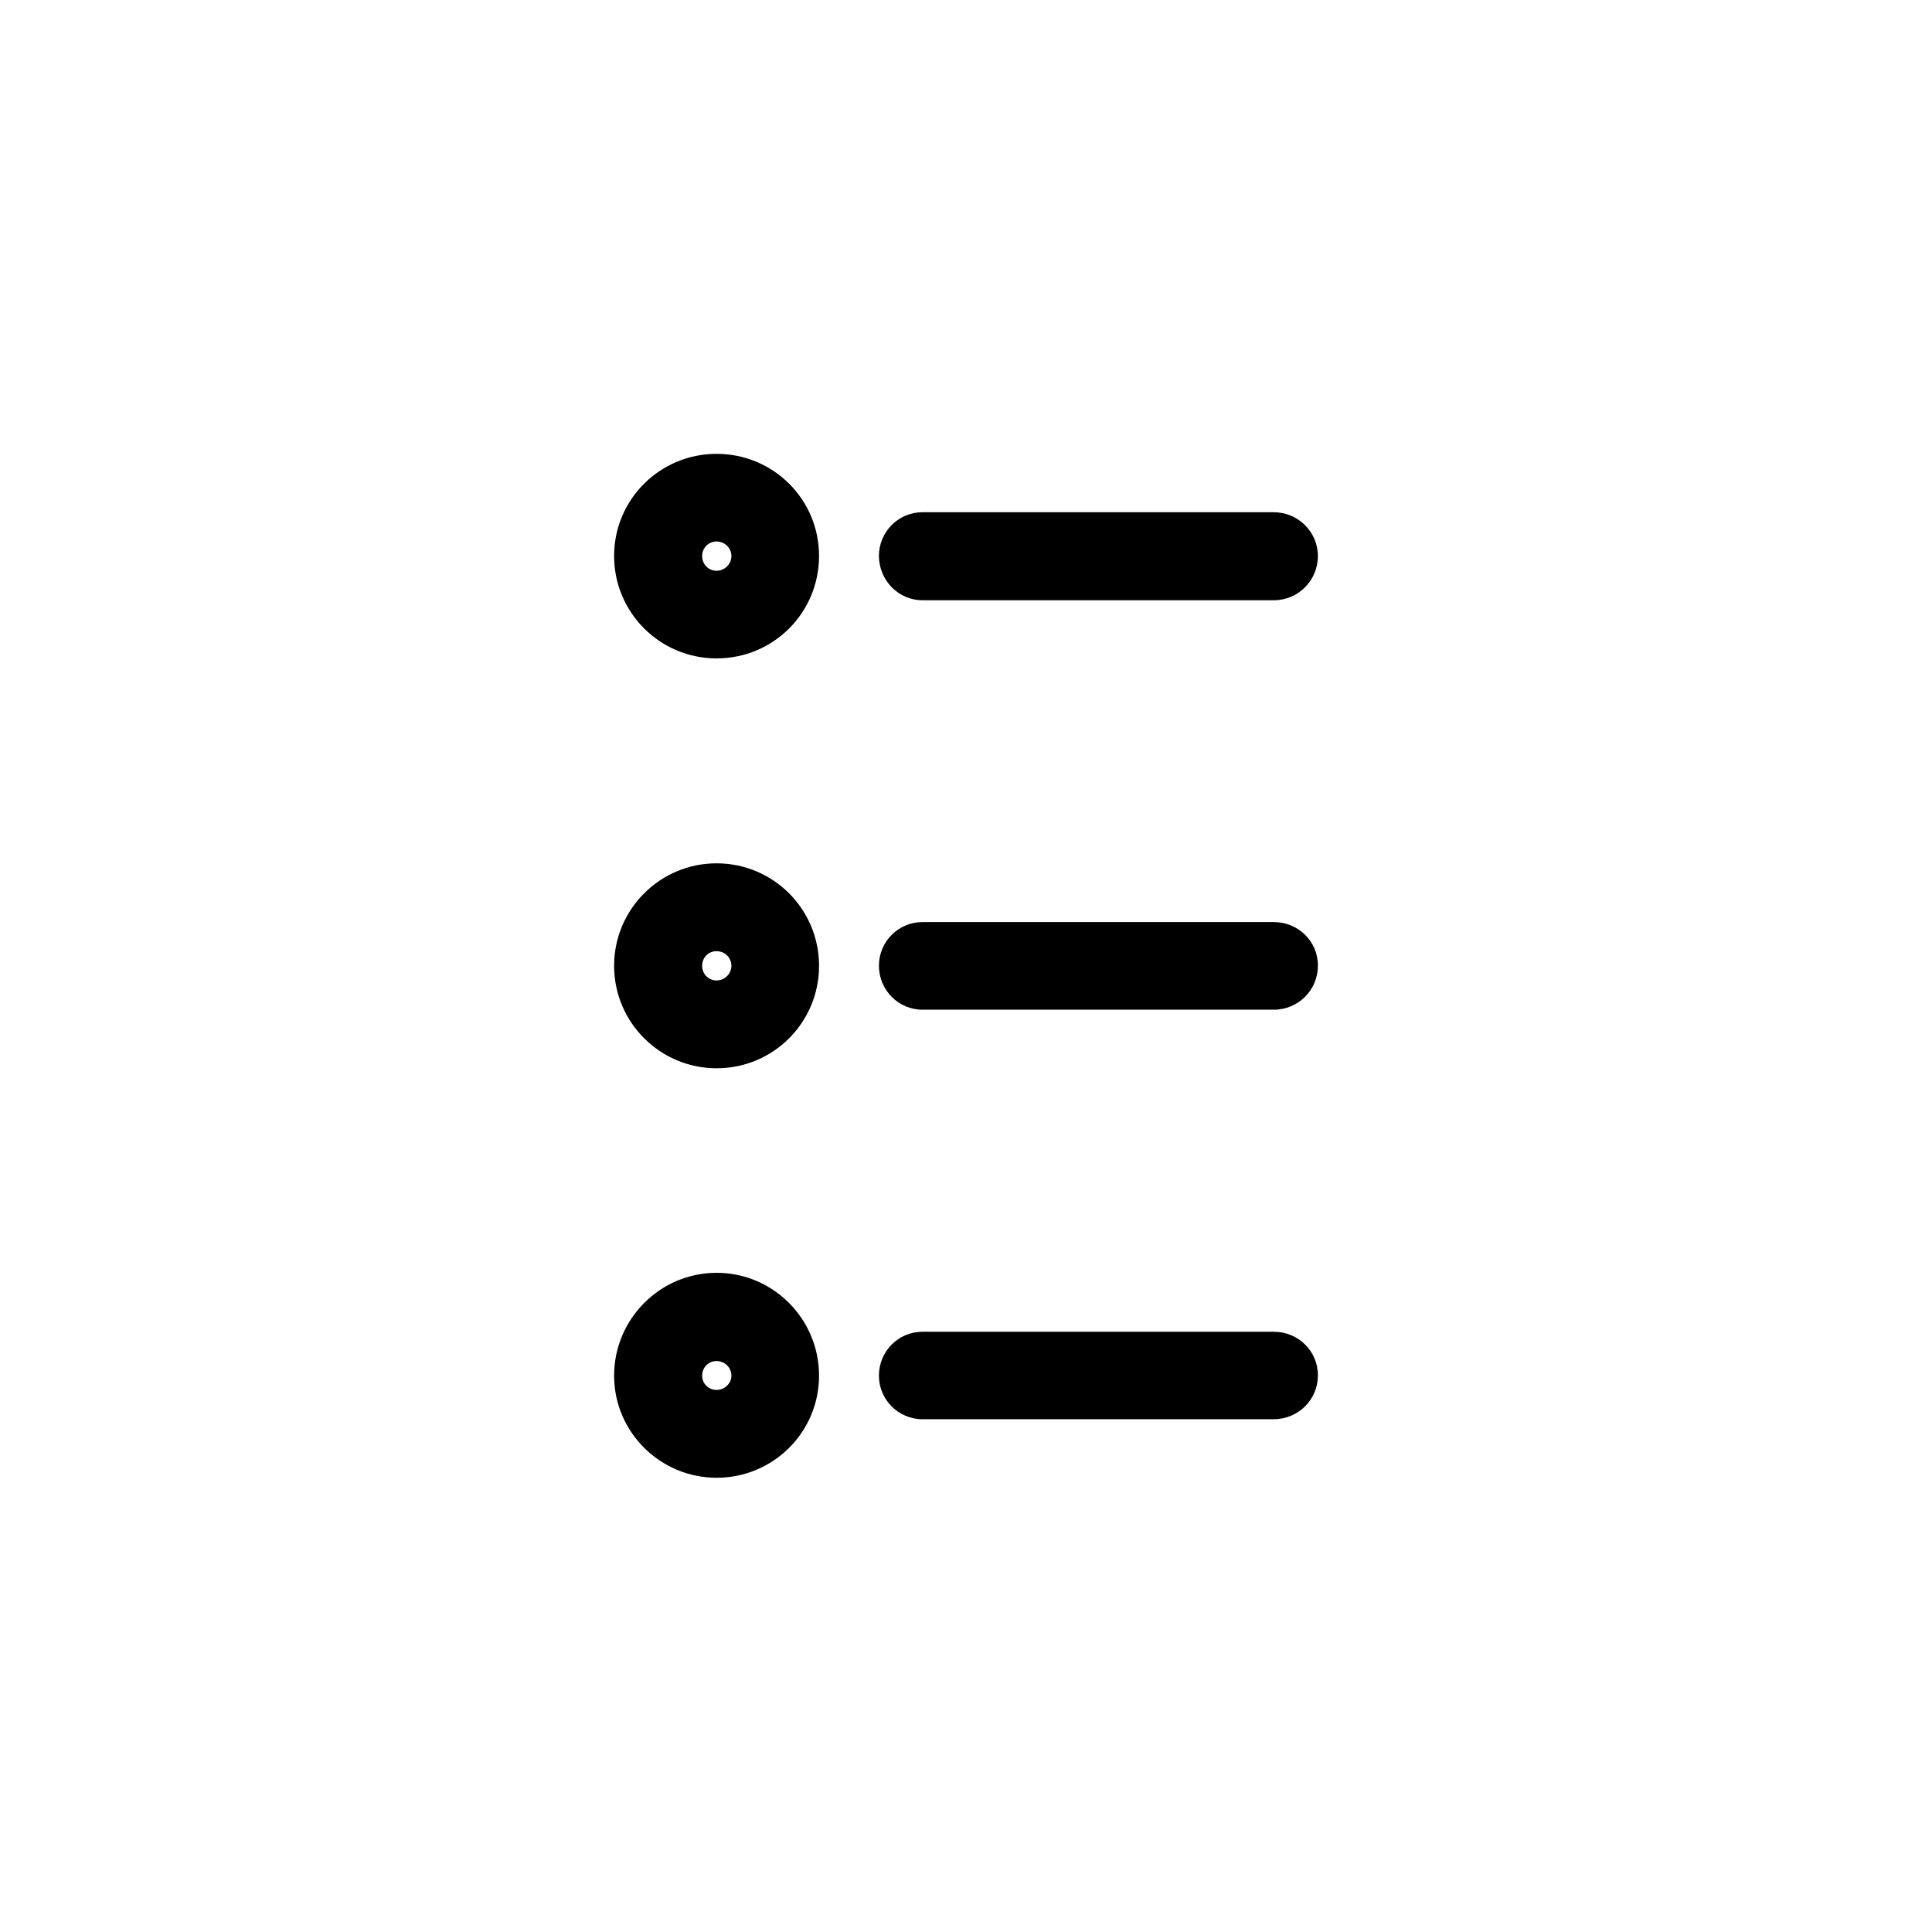 <?xml version="1.0" encoding="UTF-8"?>
<!-- Uploaded to: SVG Repo, www.svgrepo.com, Generator: SVG Repo Mixer Tools -->
<svg fill="#000000" width="800px" height="800px" version="1.1" viewBox="144 144 512 512" xmlns="http://www.w3.org/2000/svg">
 <g>
  <path d="m333.9 264.27c-14.965 0-27.156 12.043-27.156 27.055 0 15.062 12.191 27.156 27.156 27.156 15.062 0 27.156-12.09 27.156-27.156 0-15.016-12.141-27.055-27.156-27.055zm0 30.984c-2.168 0-3.828-1.715-3.828-3.93 0-2.066 1.664-3.828 3.828-3.828 2.168 0 3.93 1.762 3.93 3.828 0 2.215-1.812 3.93-3.93 3.93z"/>
  <path d="m333.9 372.79c-14.965 0-27.156 12.141-27.156 27.156 0 15.012 12.191 27.156 27.156 27.156 15.062 0 27.156-12.141 27.156-27.156s-12.141-27.156-27.156-27.156zm0 31.035c-2.168 0-3.828-1.715-3.828-3.879 0-2.168 1.664-3.879 3.828-3.879 2.168 0 3.93 1.715 3.93 3.879 0 2.164-1.812 3.879-3.93 3.879z"/>
  <path d="m333.9 481.31c-14.965 0-27.156 12.242-27.156 27.258 0 14.914 12.191 27.055 27.156 27.055 15.062 0 27.156-12.141 27.156-27.055 0-15.016-12.141-27.258-27.156-27.258zm0 31.035c-2.168 0-3.828-1.715-3.828-3.777 0-2.168 1.664-3.879 3.828-3.879 2.168 0 3.93 1.715 3.93 3.879 0 2.066-1.812 3.777-3.93 3.777z"/>
  <path d="m388.46 303.07h93.105c6.5 0 11.688-5.238 11.688-11.738 0-6.348-5.238-11.586-11.688-11.586l-93.105-0.004c-6.398 0-11.539 5.238-11.539 11.586 0.051 6.5 5.191 11.742 11.539 11.742z"/>
  <path d="m481.57 388.36h-93.105c-6.398 0-11.539 5.188-11.539 11.586 0 6.398 5.141 11.637 11.539 11.637h93.105c6.5 0 11.688-5.238 11.688-11.637 0.051-6.445-5.191-11.586-11.688-11.586z"/>
  <path d="m481.57 496.93h-93.105c-6.398 0-11.539 5.188-11.539 11.637 0 6.348 5.141 11.539 11.539 11.539h93.105c6.5 0 11.688-5.238 11.688-11.539 0.051-6.496-5.191-11.637-11.688-11.637z"/>
 </g>
</svg>